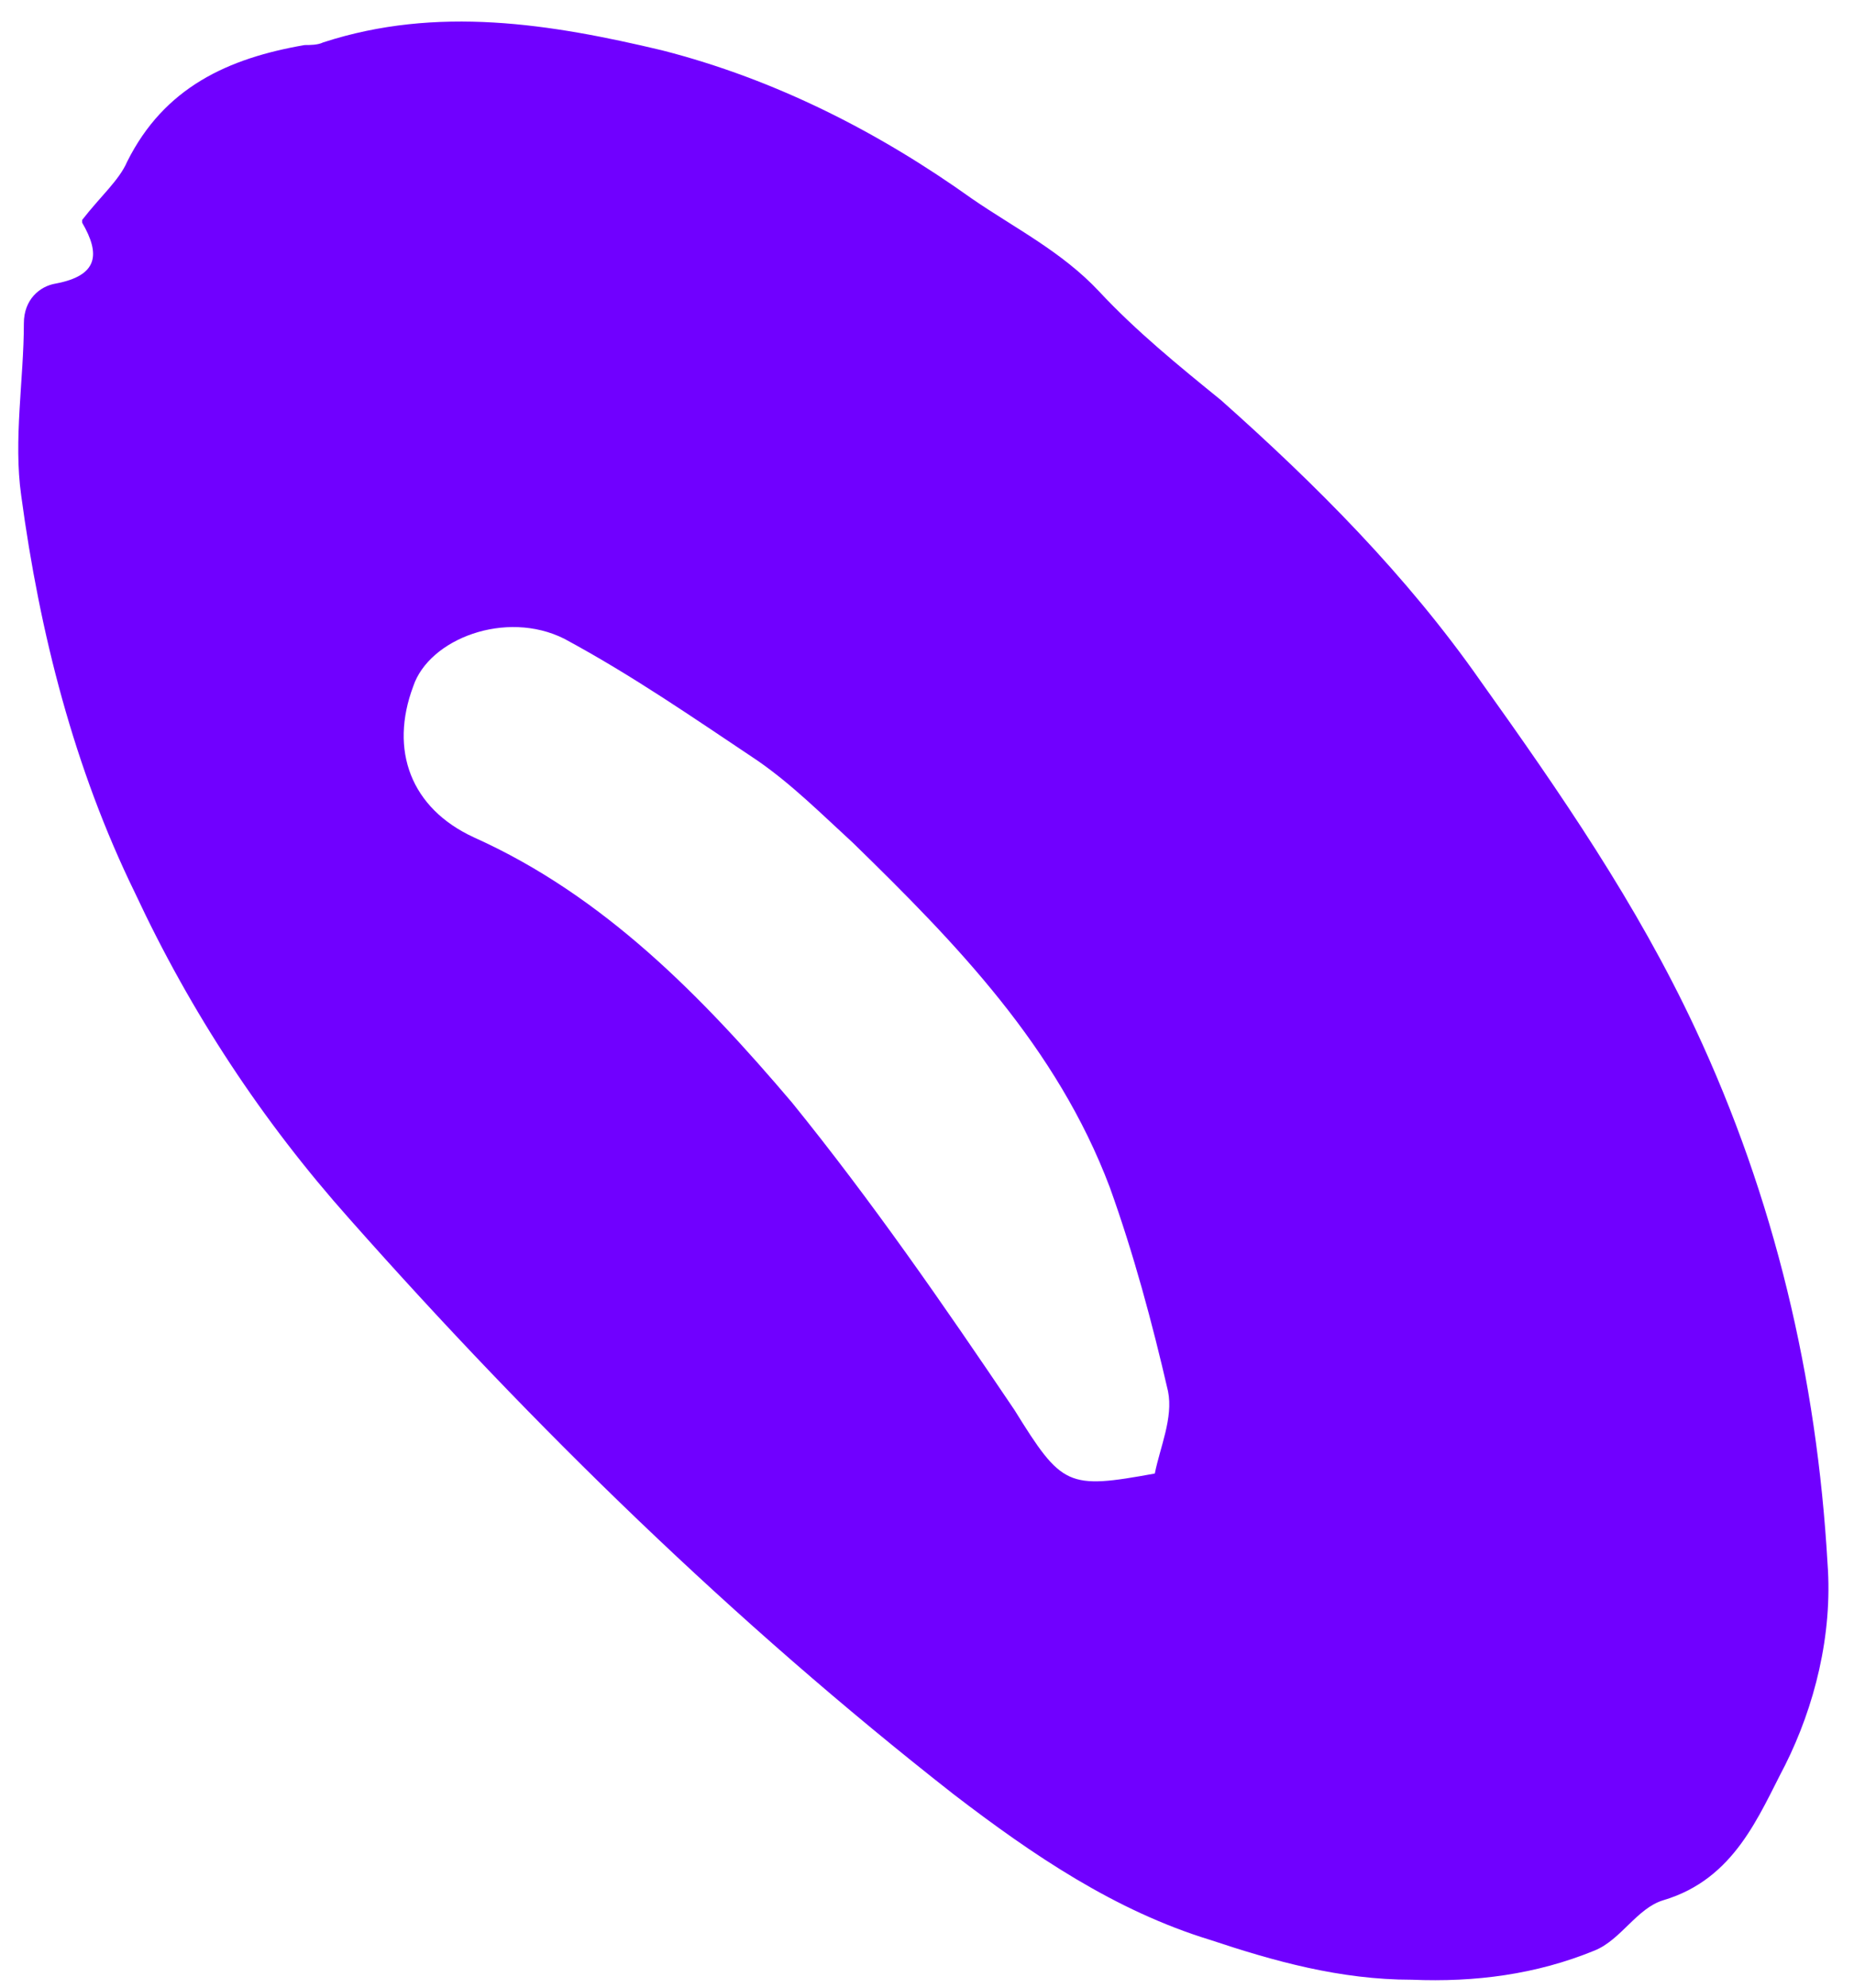 <?xml version="1.0" encoding="UTF-8"?> <svg xmlns="http://www.w3.org/2000/svg" width="70" height="75" viewBox="0 0 70 75" fill="none"> <path d="M3.101 8.3C3.801 7.4 4.501 6.8 4.801 6.1C6.201 3.3 8.601 2.2 11.501 1.7C11.701 1.7 12.001 1.7 12.201 1.6C16.501 0.2 20.801 0.9 25.001 1.9C29.301 3 33.201 5 36.701 7.5C38.301 8.6 40.101 9.5 41.501 11C42.901 12.5 44.501 13.8 46.101 15.1C49.701 18.3 53.101 21.7 55.901 25.7C58.901 29.9 61.801 34.1 64.001 38.8C67.001 45.2 68.601 52 69.001 59C69.201 61.7 68.501 64.4 67.401 66.6C66.401 68.5 65.501 70.9 62.801 71.7C61.801 72 61.201 73.2 60.201 73.6C58.001 74.5 55.701 74.8 53.301 74.7C50.601 74.7 48.101 74 45.701 73.2C42.101 72.1 39.001 70 36.001 67.7C27.701 61.2 20.201 53.9 13.201 46C9.901 42.3 7.201 38.2 5.101 33.7C2.801 29 1.501 23.9 0.801 18.7C0.501 16.6 0.901 14.3 0.901 12.2C0.901 11.3 1.501 10.8 2.101 10.7C3.701 10.4 3.801 9.6 3.101 8.4C3.101 8.6 3.101 8.4 3.101 8.3ZM43.601 55.6C43.801 54.6 44.301 53.5 44.101 52.5C43.501 49.9 42.801 47.3 41.901 44.8C39.901 39.5 36.101 35.6 32.201 31.8C31.001 30.7 29.901 29.6 28.601 28.7C26.201 27.1 23.901 25.5 21.301 24.1C19.101 23 16.201 24.1 15.601 25.9C14.701 28.3 15.501 30.5 17.901 31.6C22.801 33.8 26.501 37.6 29.901 41.6C32.901 45.3 35.601 49.2 38.301 53.2C40.101 56.1 40.301 56.2 43.601 55.6Z" fill="#7000FF"></path> </svg> 